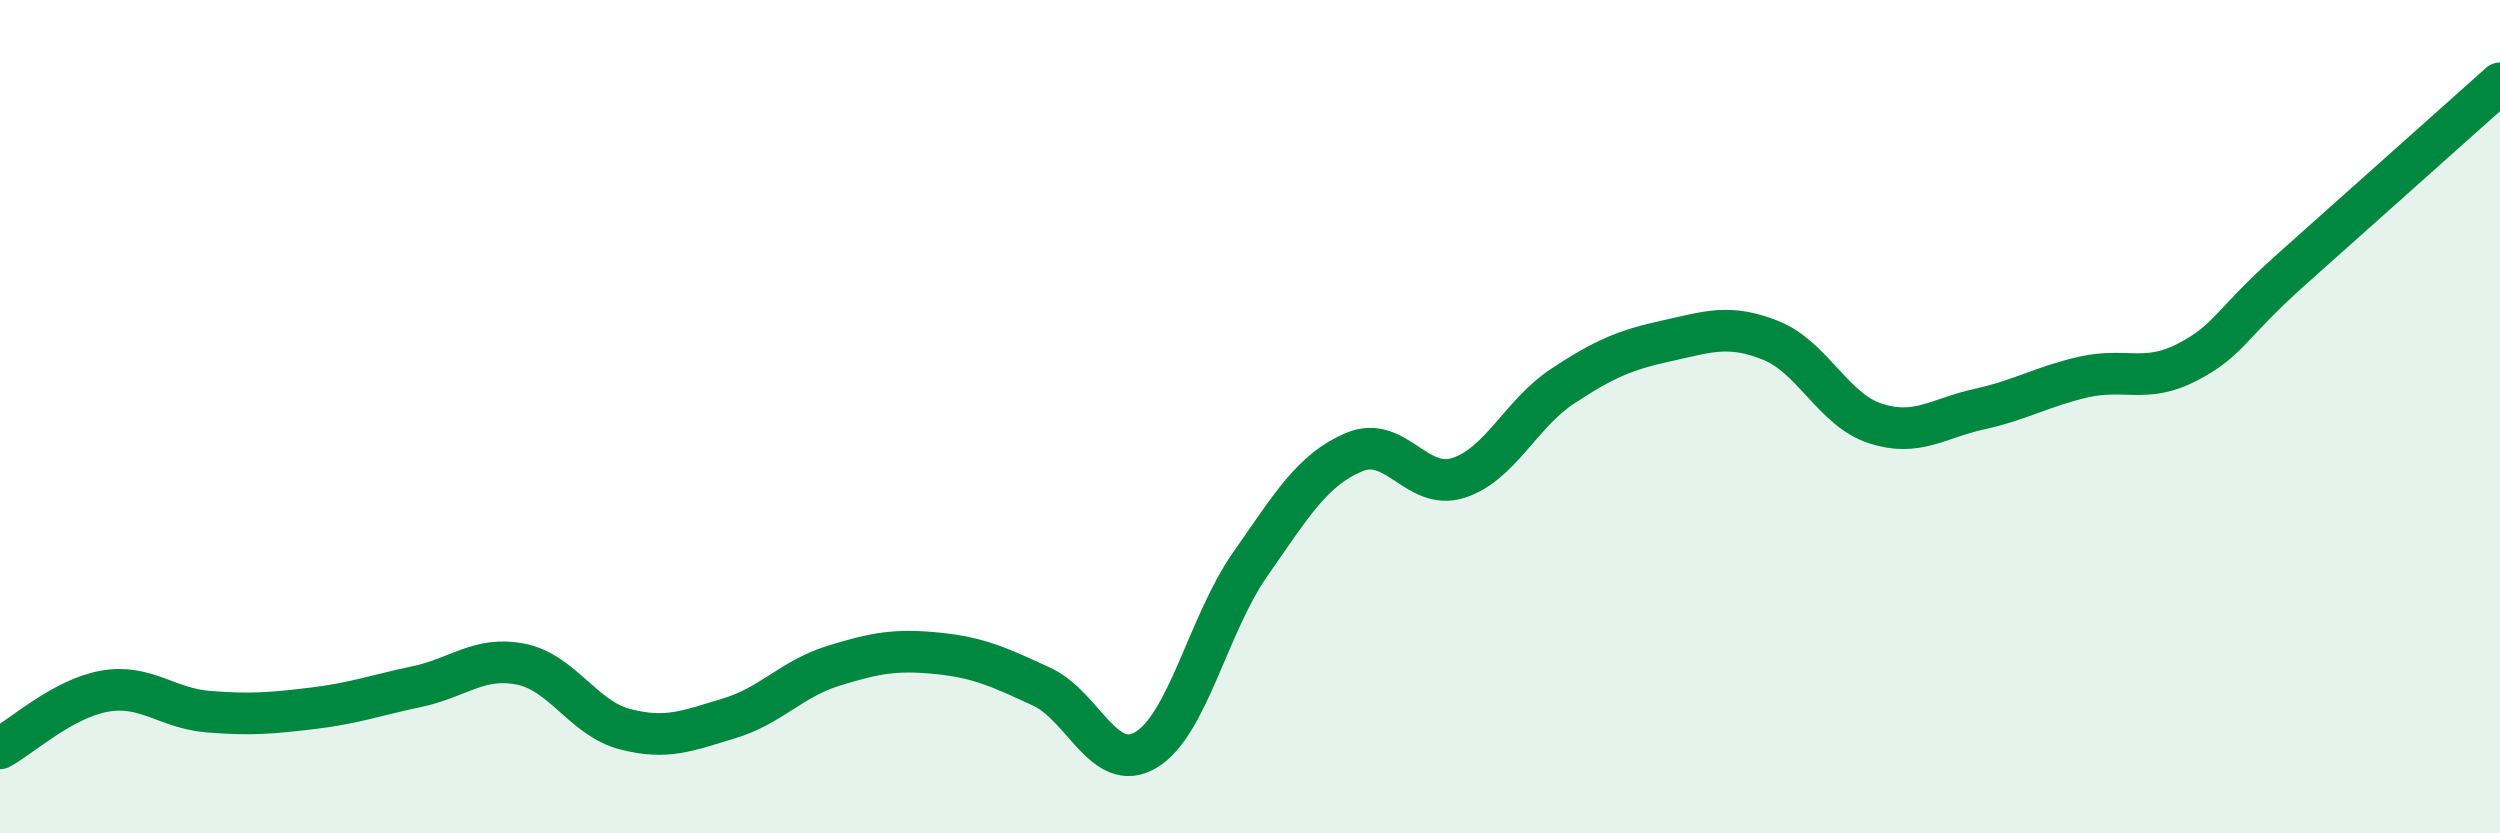 
    <svg width="60" height="20" viewBox="0 0 60 20" xmlns="http://www.w3.org/2000/svg">
      <path
        d="M 0,17.96 C 0.5,17.69 1.5,16.77 2.5,16.59 C 3.5,16.41 4,17 5,17.08 C 6,17.16 6.5,17.12 7.5,17 C 8.5,16.88 9,16.69 10,16.48 C 11,16.27 11.5,15.74 12.5,15.94 C 13.5,16.14 14,17.24 15,17.5 C 16,17.76 16.5,17.54 17.5,17.24 C 18.5,16.94 19,16.29 20,15.98 C 21,15.67 21.5,15.58 22.5,15.68 C 23.5,15.78 24,16.02 25,16.48 C 26,16.94 26.5,18.59 27.5,18 C 28.5,17.41 29,14.98 30,13.55 C 31,12.12 31.5,11.27 32.5,10.85 C 33.5,10.43 34,11.79 35,11.47 C 36,11.15 36.5,9.93 37.5,9.27 C 38.5,8.61 39,8.4 40,8.18 C 41,7.96 41.5,7.77 42.5,8.17 C 43.5,8.57 44,9.83 45,10.16 C 46,10.49 46.5,10.04 47.5,9.82 C 48.5,9.6 49,9.28 50,9.05 C 51,8.82 51.5,9.21 52.5,8.69 C 53.5,8.17 53.5,7.8 55,6.46 C 56.5,5.12 59,2.89 60,2L60 20L0 20Z"
        fill="#008740"
        opacity="0.1"
        stroke-linecap="round"
        stroke-linejoin="round"
      />
      <path
        d="M 0,17.96 C 0.5,17.69 1.5,16.77 2.5,16.59 C 3.5,16.41 4,17 5,17.08 C 6,17.16 6.5,17.12 7.5,17 C 8.5,16.88 9,16.69 10,16.48 C 11,16.27 11.5,15.74 12.5,15.94 C 13.5,16.14 14,17.24 15,17.5 C 16,17.76 16.5,17.54 17.5,17.24 C 18.5,16.94 19,16.29 20,15.98 C 21,15.67 21.5,15.58 22.5,15.68 C 23.5,15.78 24,16.02 25,16.48 C 26,16.94 26.5,18.59 27.5,18 C 28.5,17.41 29,14.98 30,13.55 C 31,12.12 31.5,11.27 32.5,10.85 C 33.5,10.43 34,11.79 35,11.47 C 36,11.15 36.5,9.93 37.5,9.27 C 38.5,8.61 39,8.4 40,8.18 C 41,7.96 41.5,7.77 42.5,8.17 C 43.5,8.57 44,9.83 45,10.16 C 46,10.49 46.5,10.04 47.5,9.82 C 48.5,9.6 49,9.28 50,9.05 C 51,8.82 51.5,9.21 52.5,8.69 C 53.5,8.17 53.5,7.8 55,6.46 C 56.5,5.12 59,2.89 60,2"
        stroke="#008740"
        stroke-width="1"
        fill="none"
        stroke-linecap="round"
        stroke-linejoin="round"
      />
    </svg>
  
